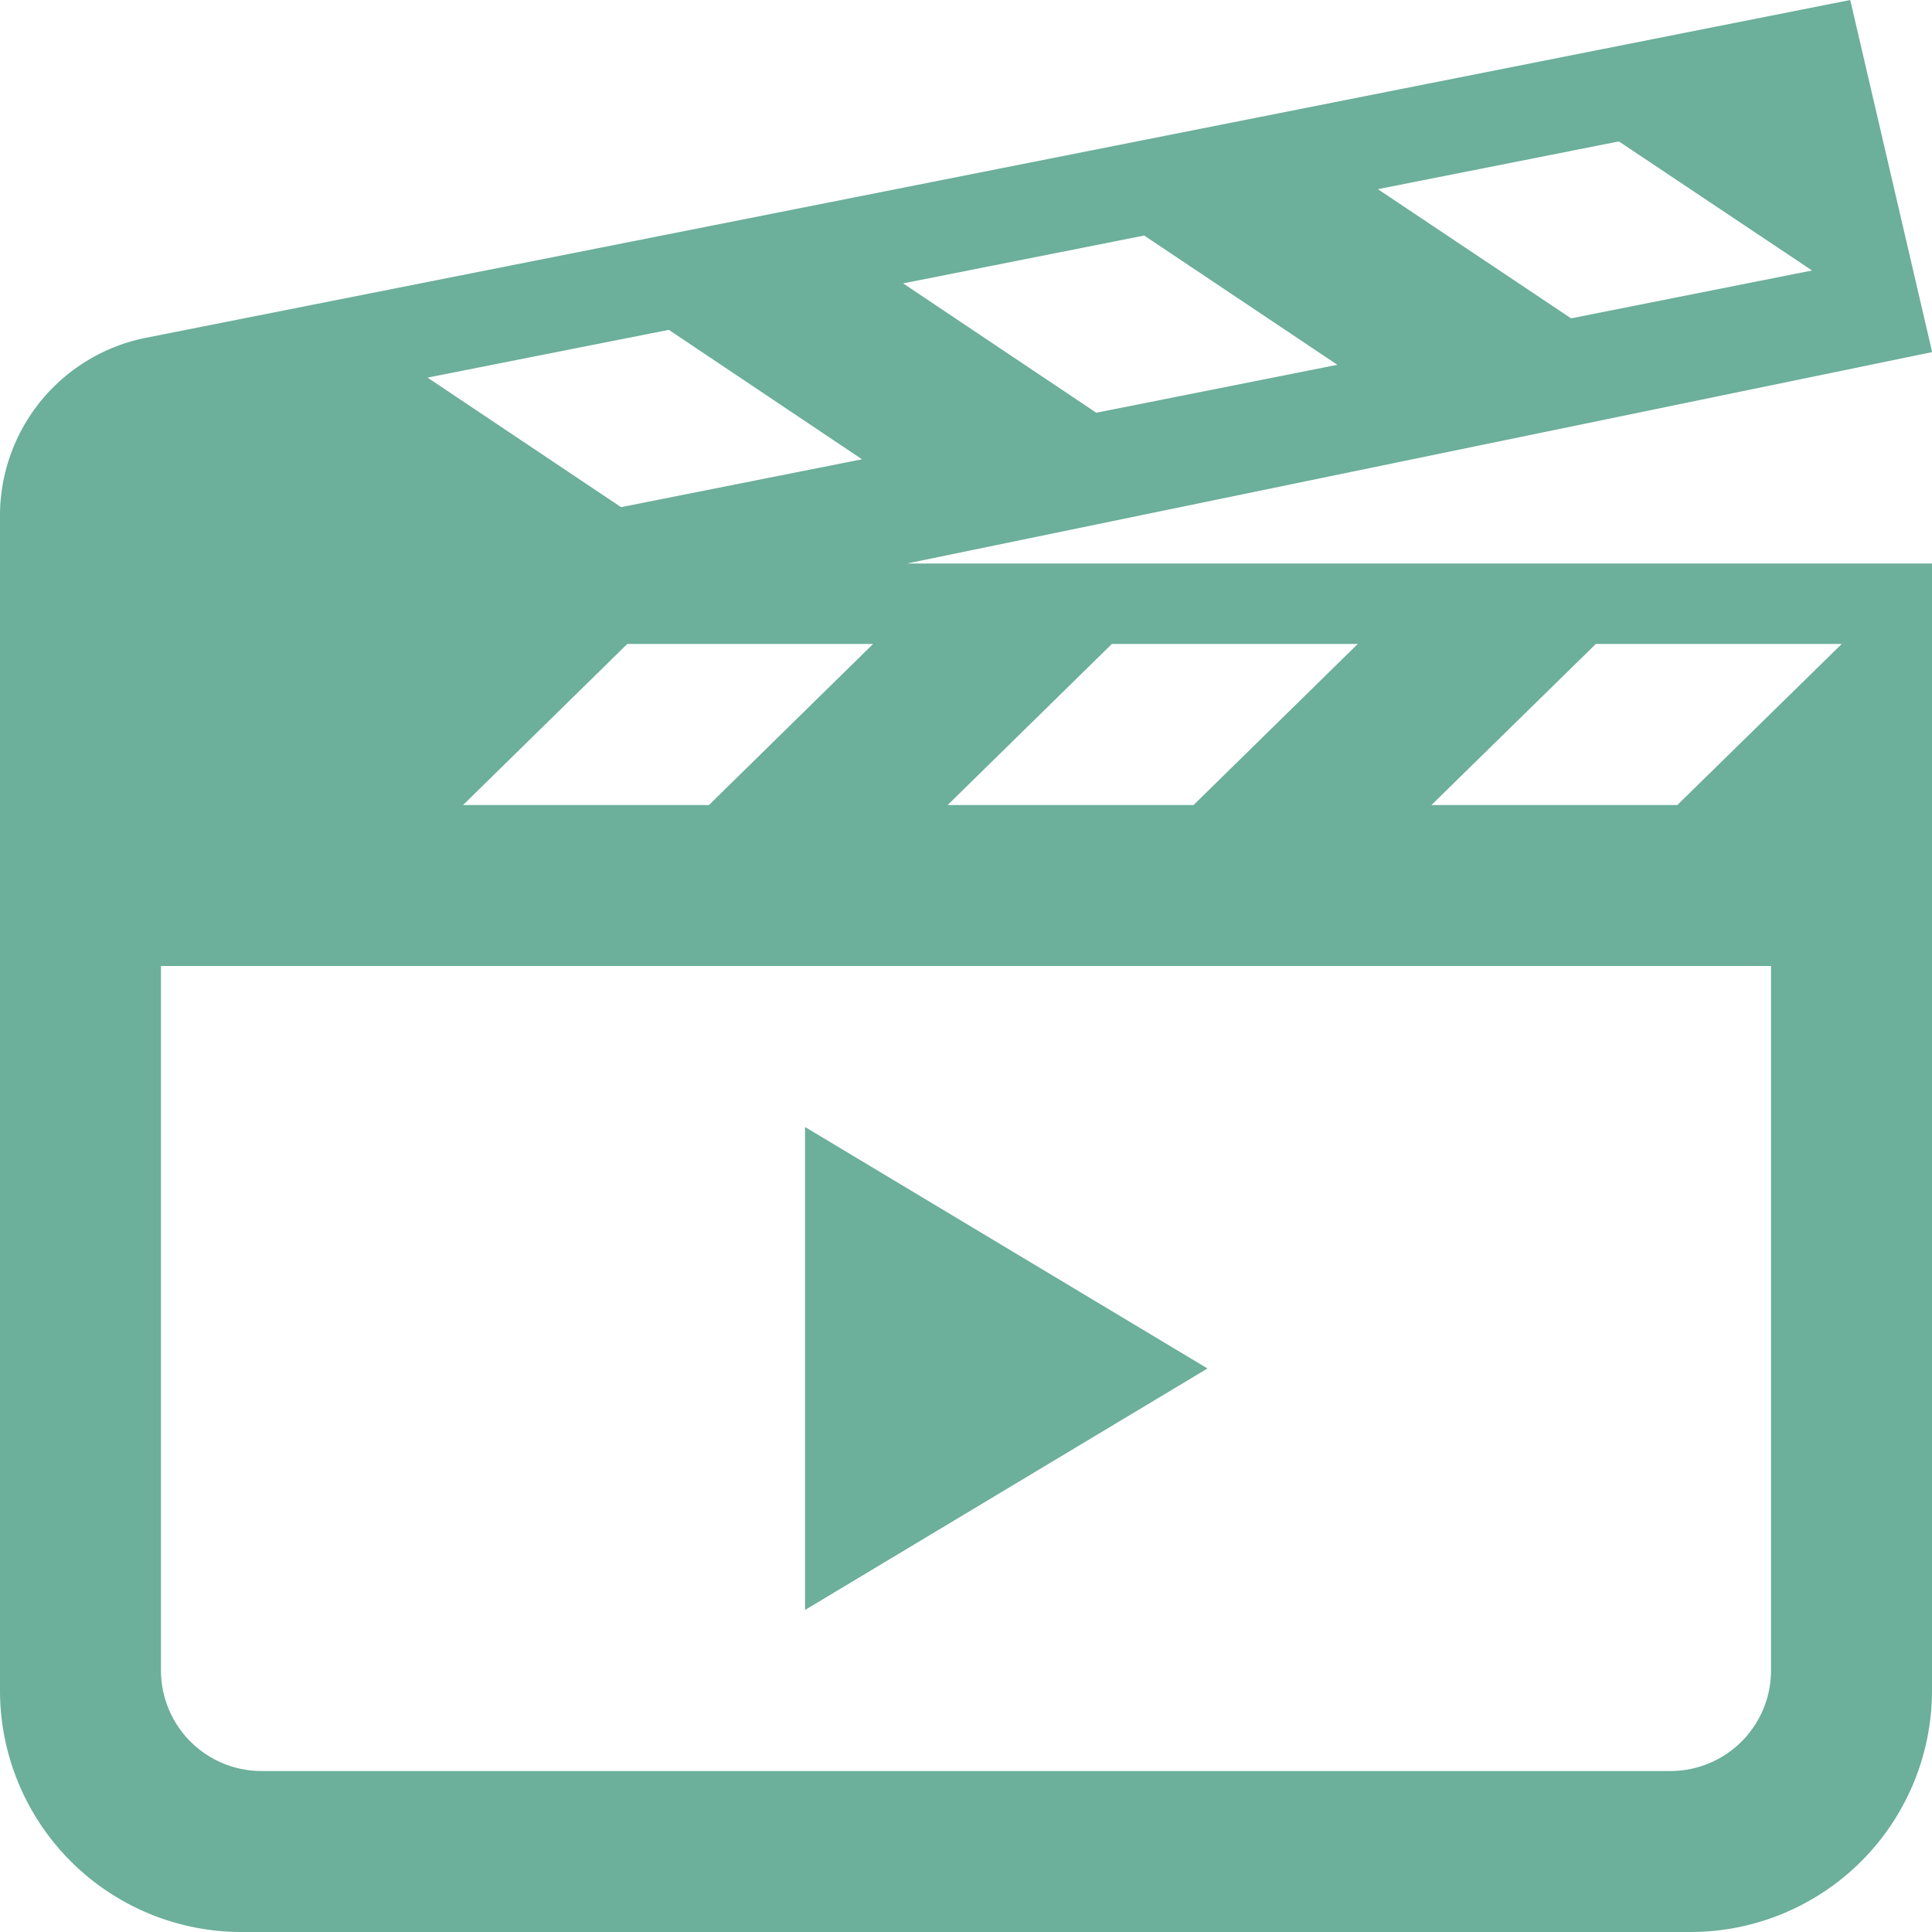 <svg xmlns="http://www.w3.org/2000/svg" width="22" height="22" viewBox="0 0 22 22">
  <path id="iconmonstr-video-9" d="M9.167,18.333v-5.5l4.583,2.75ZM22,4.01l-.007-.038L21.069,0,1.664,3.846A2.065,2.065,0,0,0,0,5.869V19.25A2.75,2.75,0,0,0,2.75,22h16.5A2.75,2.75,0,0,0,22,19.25V6.417H10.327Zm-3.566-2.4,2.2,1.47-2.744.545-2.2-1.471,2.746-.544ZM13.029,2.682l2.2,1.472L12.484,4.7l-2.2-1.473ZM7.616,3.756l2.2,1.474-2.744.545L4.869,4.3ZM9.942,7.333,8.073,9.167h-2.8L7.143,7.333Zm8.23,0h2.8L19.1,9.167H16.3Zm-5.511,0h2.8L13.591,9.167h-2.8l1.869-1.833ZM20.167,11v8.021a1.146,1.146,0,0,1-1.146,1.146H2.979a1.146,1.146,0,0,1-1.146-1.146V11Z" fill="#6caf9a"/>
</svg>
